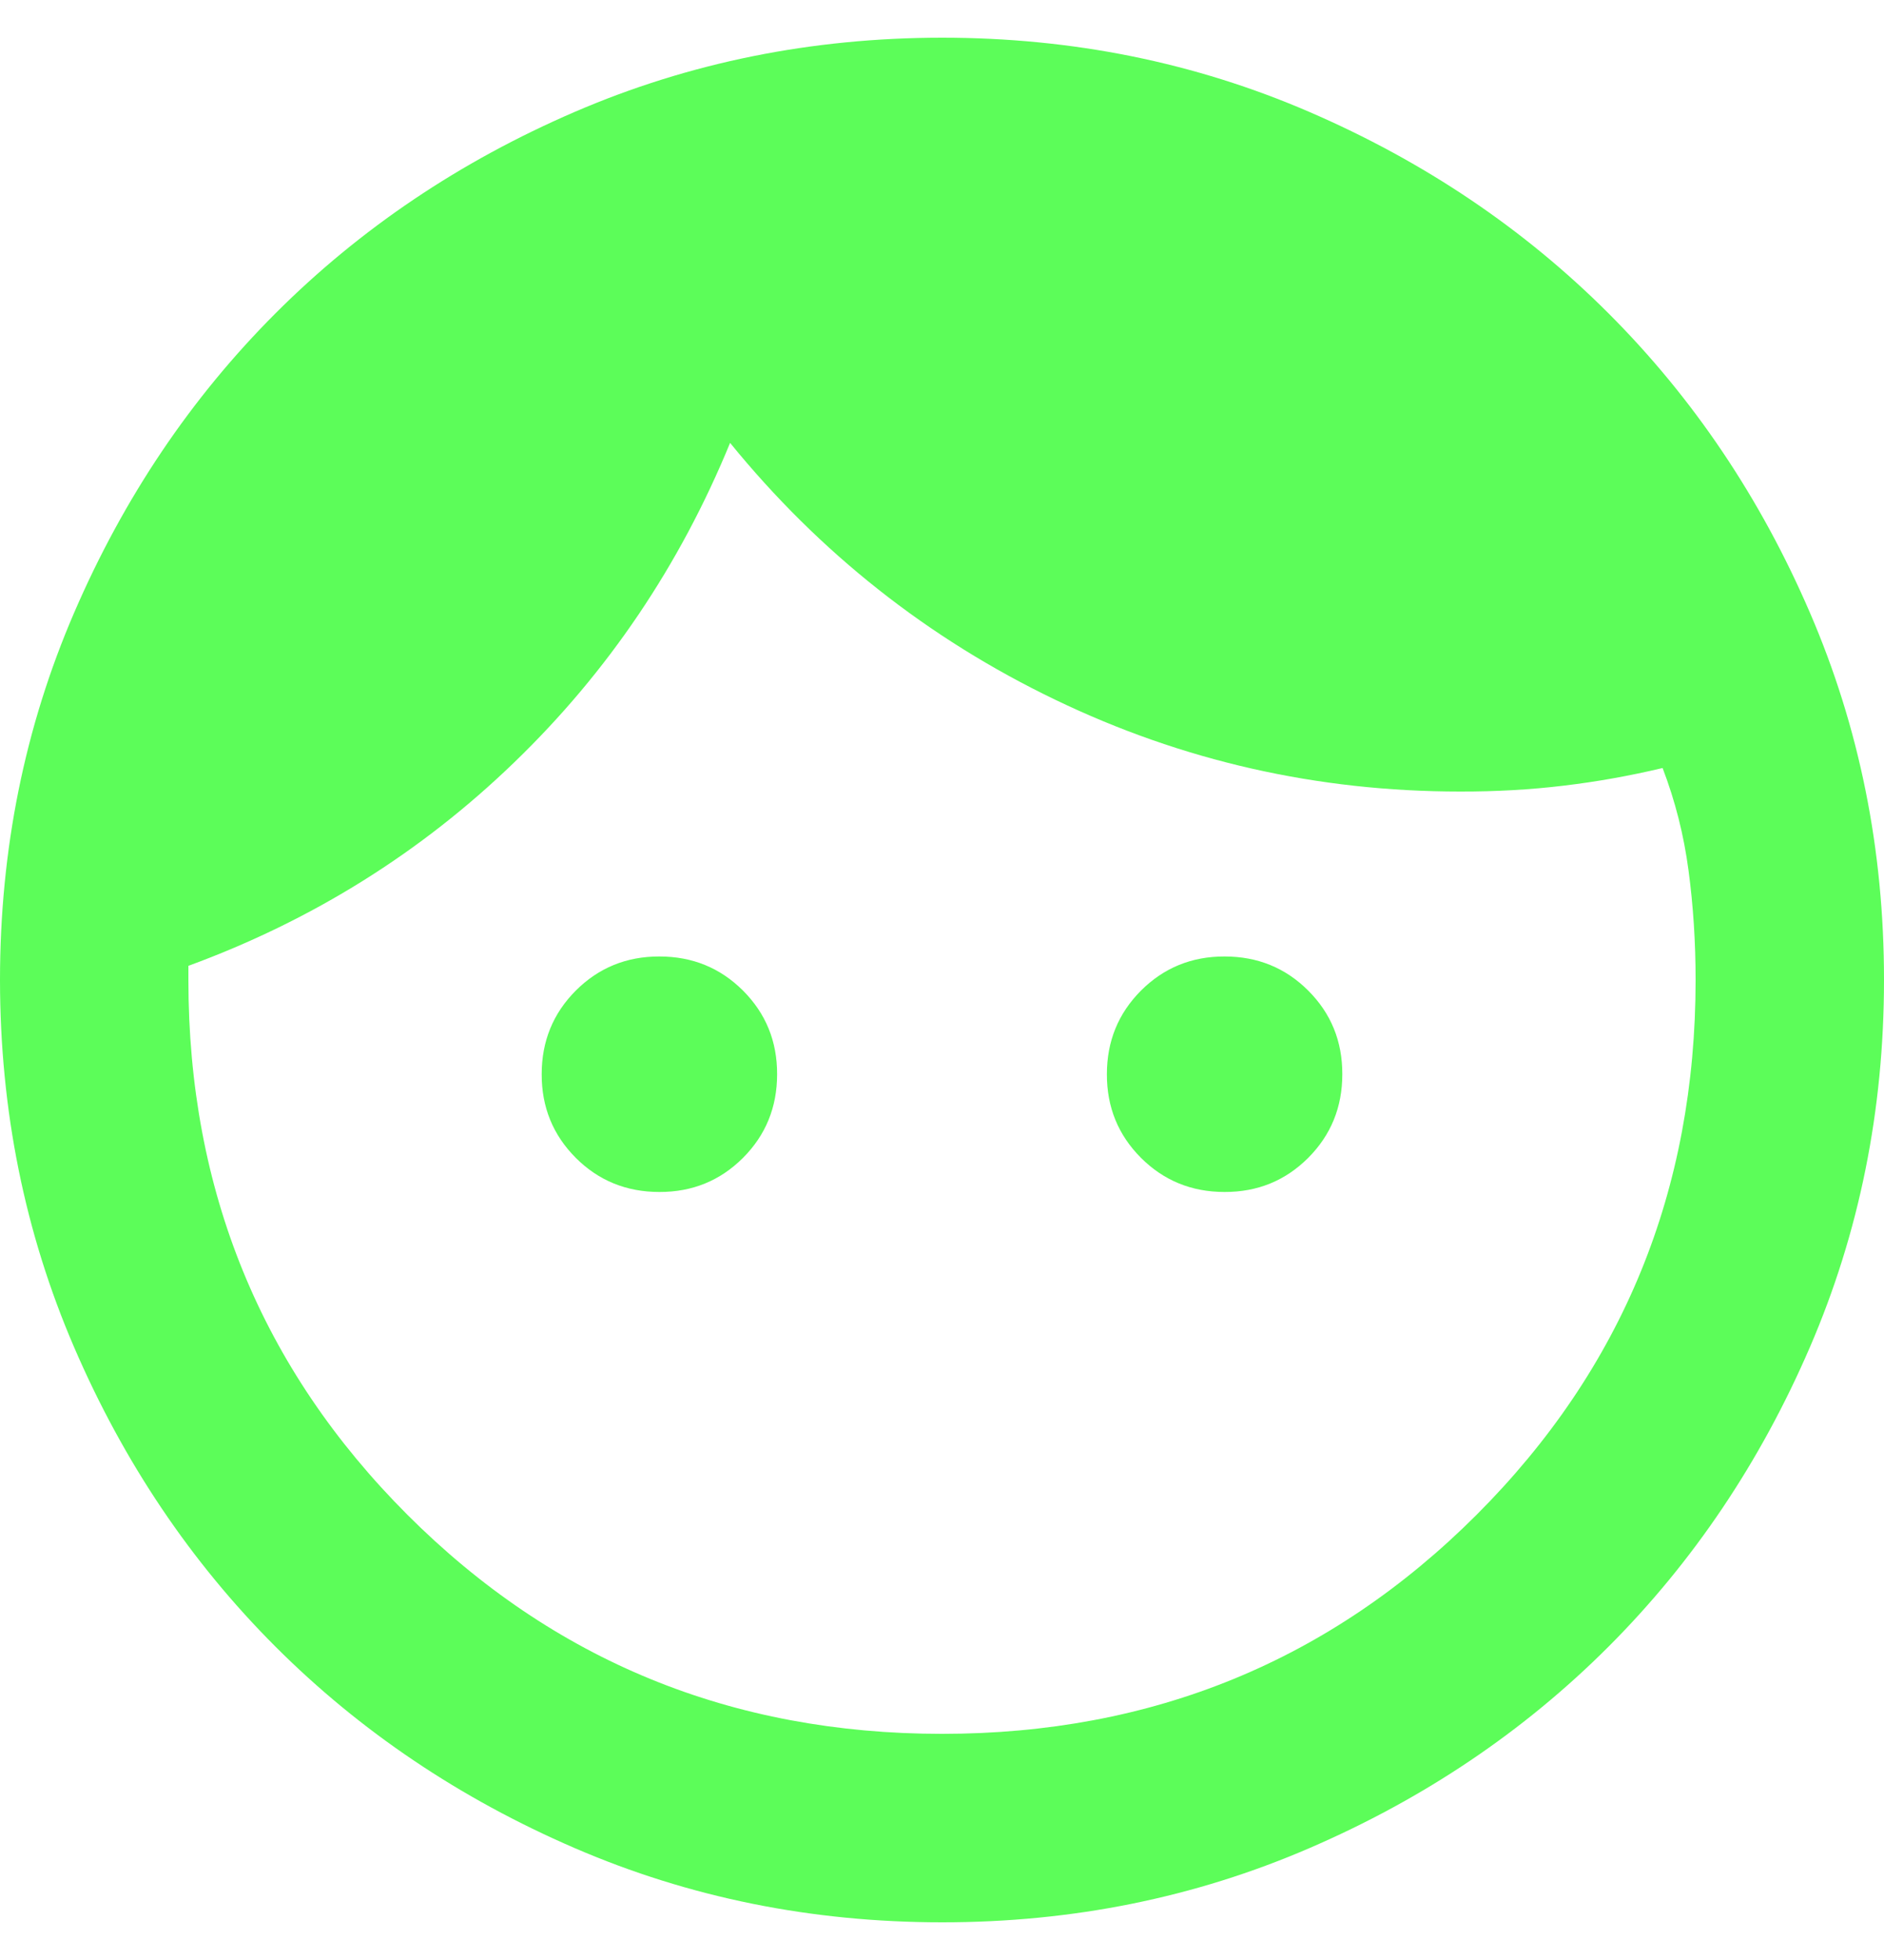 <svg width="25" height="26" viewBox="0 0 25 26" fill="none" xmlns="http://www.w3.org/2000/svg">
<path d="M8.75 15.812C8.312 15.812 7.942 15.661 7.64 15.359C7.338 15.056 7.187 14.687 7.188 14.25C7.188 13.812 7.339 13.443 7.641 13.14C7.944 12.838 8.313 12.687 8.75 12.688C9.188 12.688 9.557 12.839 9.86 13.141C10.162 13.444 10.313 13.813 10.312 14.25C10.312 14.688 10.161 15.057 9.859 15.36C9.556 15.662 9.187 15.813 8.75 15.812ZM16.25 15.812C15.812 15.812 15.443 15.661 15.14 15.359C14.838 15.056 14.687 14.687 14.688 14.25C14.688 13.812 14.839 13.443 15.141 13.14C15.444 12.838 15.813 12.687 16.25 12.688C16.688 12.688 17.058 12.839 17.36 13.141C17.663 13.444 17.813 13.813 17.812 14.25C17.812 14.688 17.661 15.057 17.359 15.36C17.056 15.662 16.687 15.813 16.25 15.812ZM12.5 23C15.292 23 17.656 22.031 19.594 20.094C21.531 18.156 22.5 15.792 22.5 13C22.5 12.5 22.469 12.015 22.406 11.546C22.344 11.077 22.229 10.624 22.062 10.188C21.625 10.292 21.188 10.37 20.75 10.422C20.312 10.475 19.854 10.501 19.375 10.5C17.479 10.5 15.688 10.094 14 9.281C12.312 8.469 10.875 7.333 9.688 5.875C9.021 7.5 8.068 8.912 6.827 10.11C5.588 11.308 4.145 12.209 2.5 12.812V13C2.5 15.792 3.469 18.156 5.406 20.094C7.344 22.031 9.708 23 12.5 23ZM12.5 25.5C10.771 25.5 9.146 25.172 7.625 24.515C6.104 23.858 4.781 22.968 3.656 21.844C2.531 20.719 1.641 19.396 0.985 17.875C0.329 16.354 0.001 14.729 0 13C0 11.271 0.328 9.646 0.985 8.125C1.642 6.604 2.532 5.281 3.656 4.156C4.781 3.031 6.104 2.141 7.625 1.485C9.146 0.829 10.771 0.501 12.5 0.5C14.229 0.5 15.854 0.828 17.375 1.485C18.896 2.142 20.219 3.032 21.344 4.156C22.469 5.281 23.36 6.604 24.016 8.125C24.673 9.646 25.001 11.271 25 13C25 14.729 24.672 16.354 24.015 17.875C23.358 19.396 22.468 20.719 21.344 21.844C20.219 22.969 18.896 23.86 17.375 24.516C15.854 25.173 14.229 25.501 12.5 25.5Z" fill="#5CFD59"/>
</svg>
